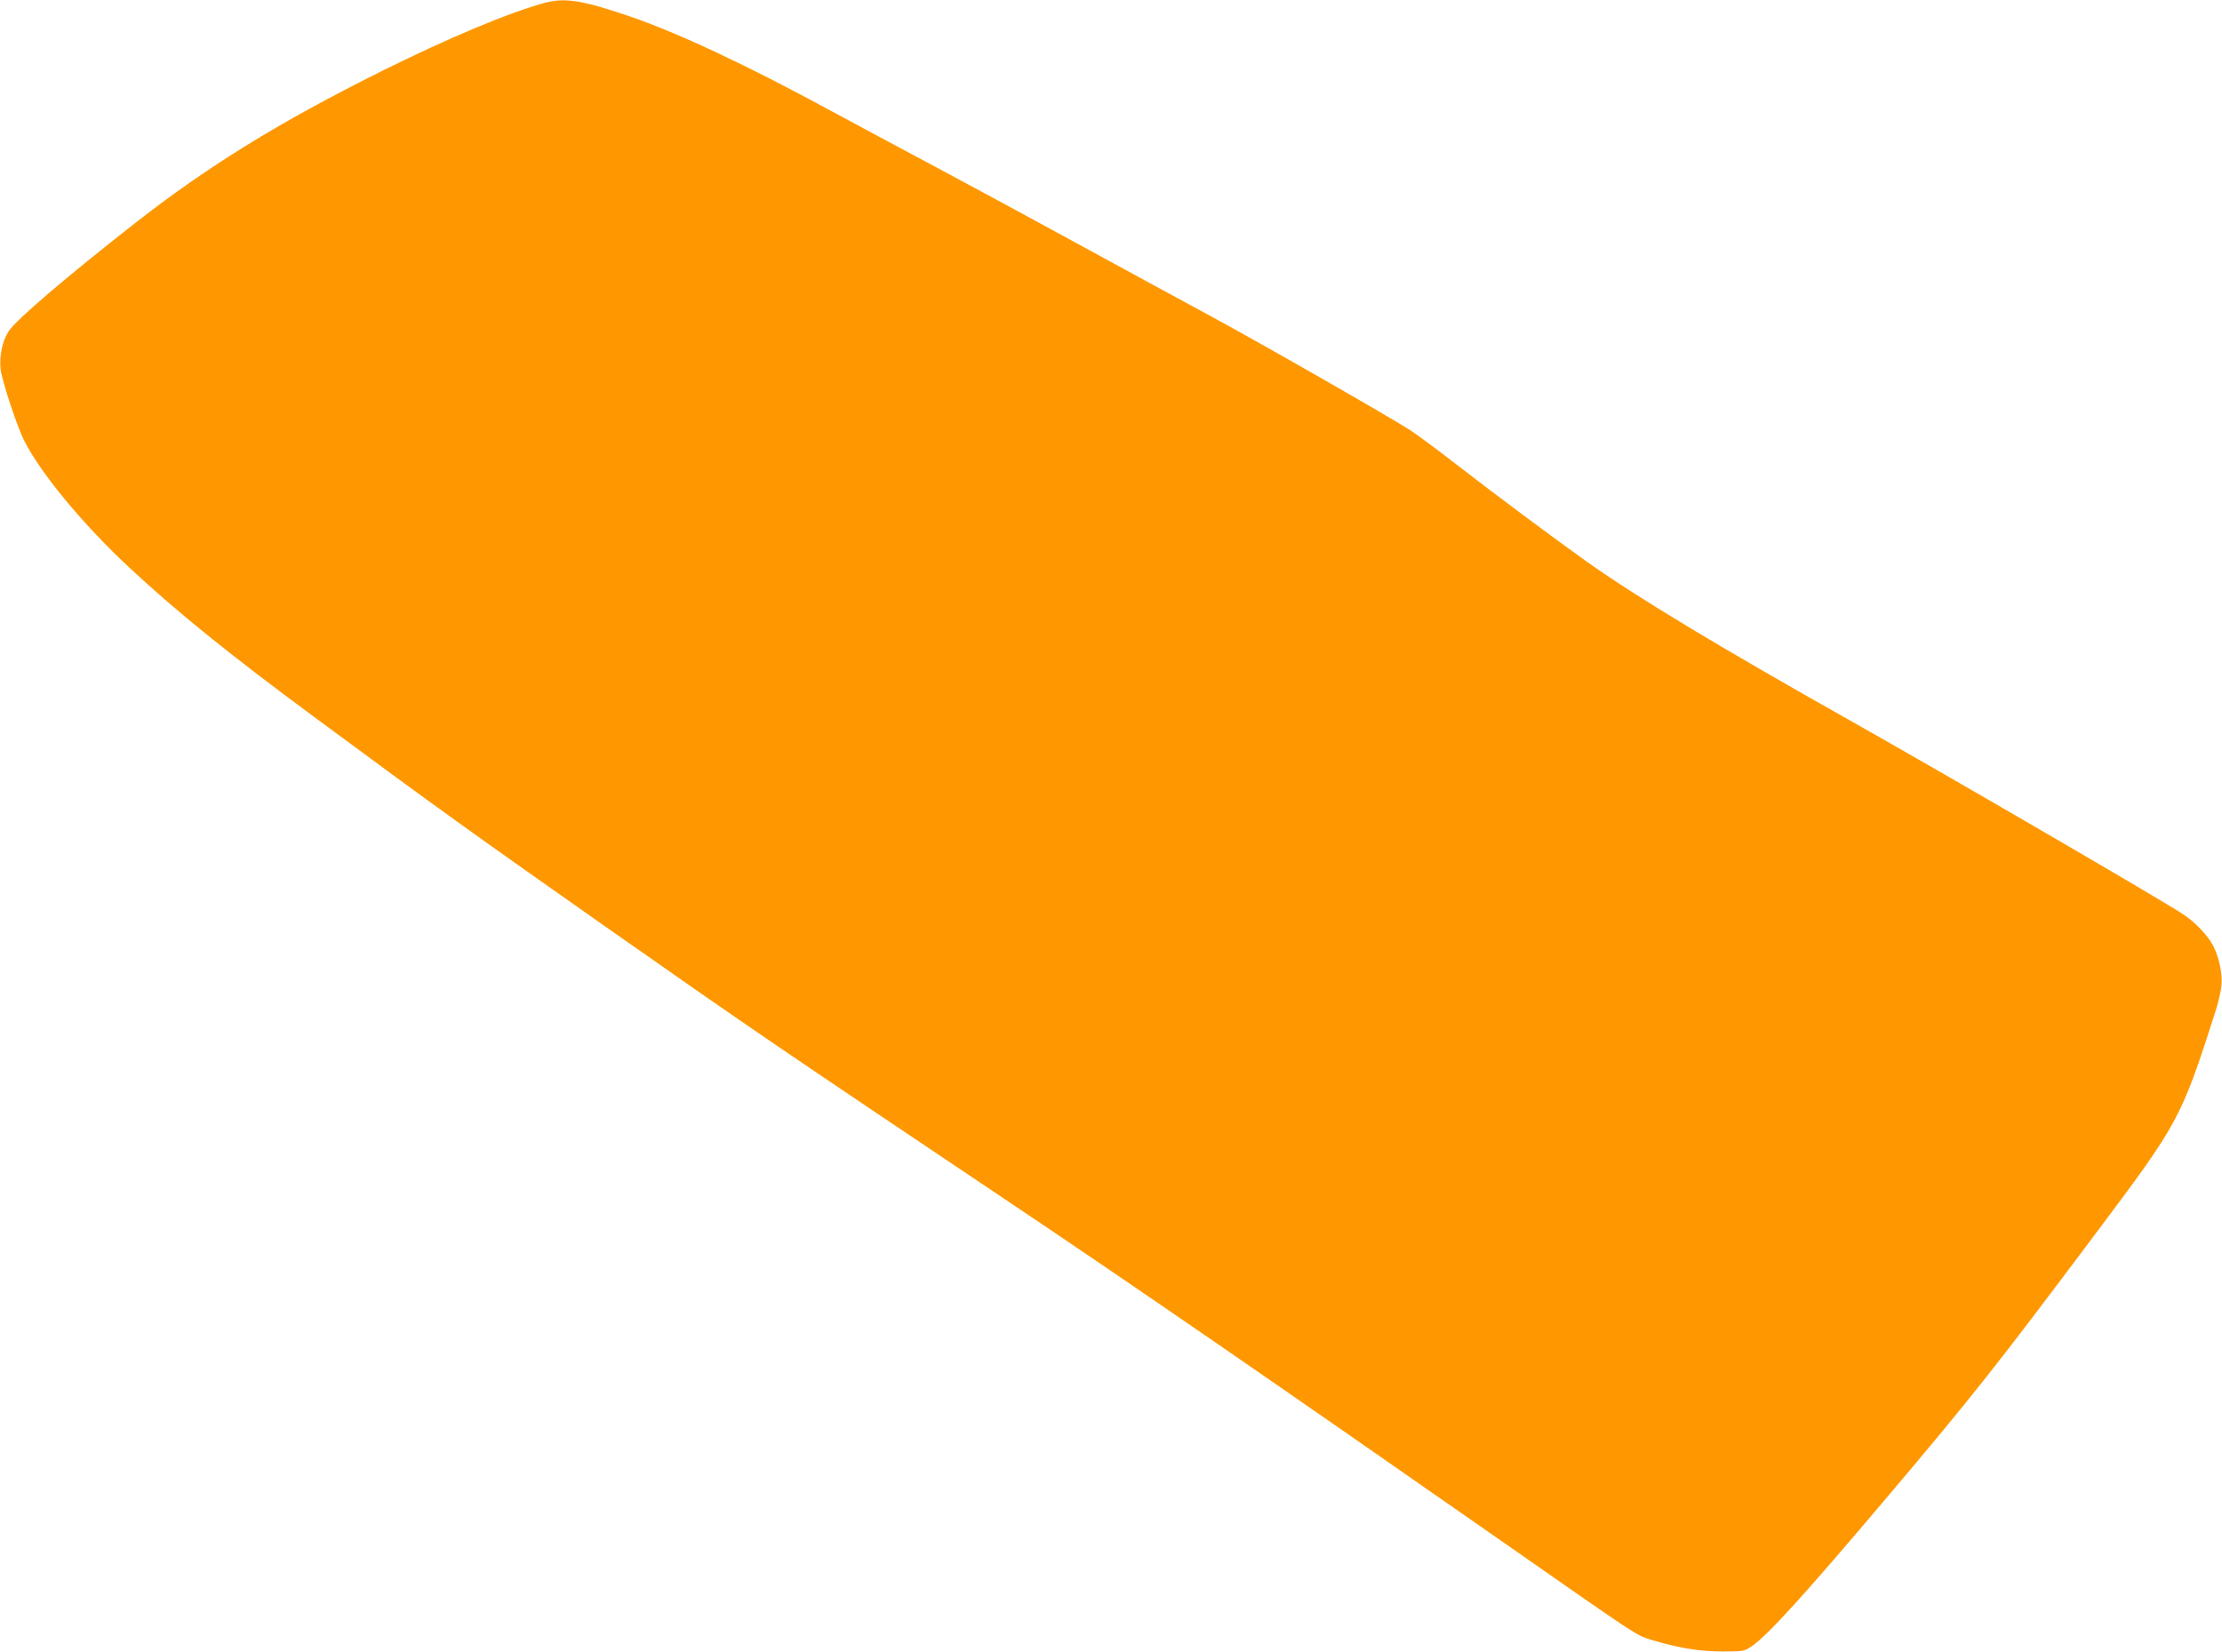 <?xml version="1.0" standalone="no"?>
<!DOCTYPE svg PUBLIC "-//W3C//DTD SVG 20010904//EN"
 "http://www.w3.org/TR/2001/REC-SVG-20010904/DTD/svg10.dtd">
<svg version="1.0" xmlns="http://www.w3.org/2000/svg"
 width="1280pt" height="952pt" viewBox="0 0 1280 952"
 preserveAspectRatio="xMidYMid meet">
<g transform="translate(0,952) scale(0.1,-0.1)"
fill="#ff9800" stroke="none">
<path d="M3140 9504 c-208 -56 -558 -203 -950 -398 -583 -291 -993 -544 -1410
-870 -393 -308 -686 -557 -729 -623 -37 -56 -55 -139 -48 -218 6 -62 95 -333
137 -415 95 -188 341 -485 608 -733 273 -254 580 -502 1062 -858 710 -525 914
-671 1675 -1206 825 -579 992 -693 2330 -1590 708 -475 1484 -1009 2895 -1994
733 -512 714 -499 799 -526 155 -47 279 -68 412 -68 123 0 127 1 170 30 93 64
303 295 785 865 490 580 624 749 1191 1506 485 646 496 666 693 1279 18 55 35
127 37 160 6 67 -14 160 -48 226 -28 56 -101 133 -169 179 -111 75 -1371 808
-1923 1119 -758 427 -1229 711 -1519 917 -176 125 -529 388 -743 554 -104 81
-224 170 -265 197 -101 68 -908 529 -1195 683 -126 68 -439 238 -695 378 -256
140 -638 347 -850 460 -212 113 -479 256 -595 319 -489 266 -886 452 -1165
548 -273 93 -375 110 -490 79z"/>
</g>
</svg>
